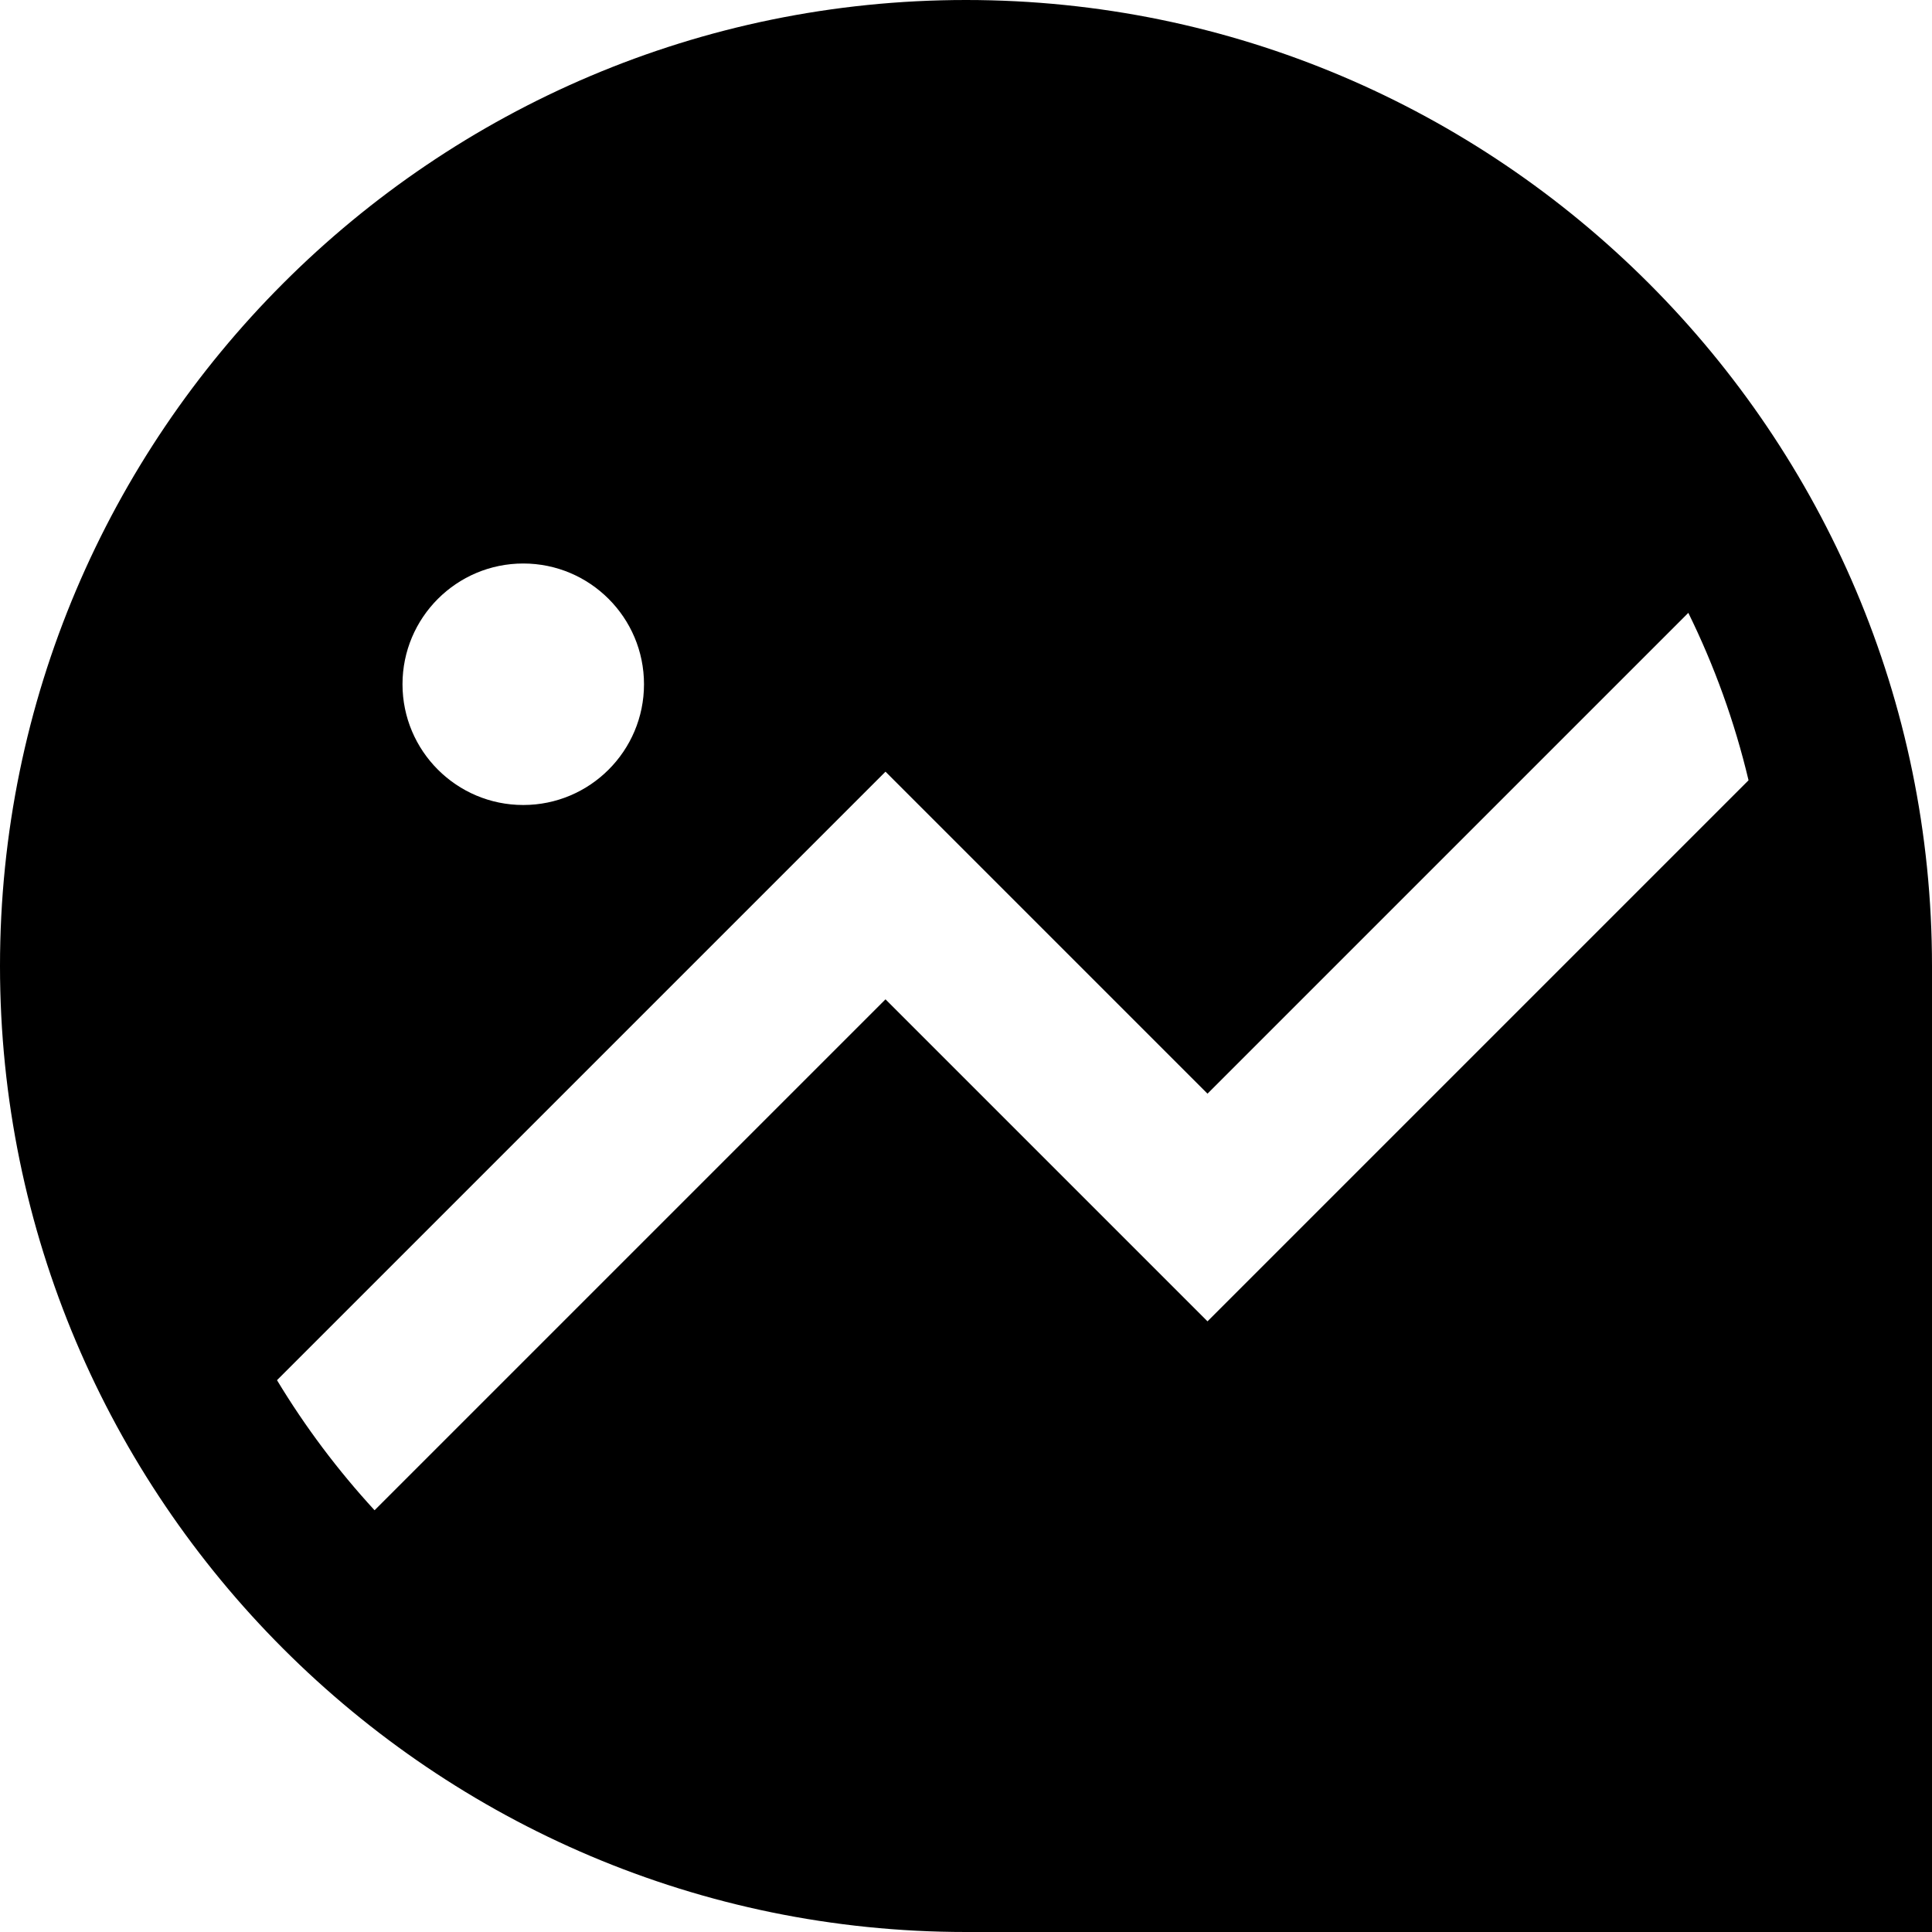 <?xml version="1.0" encoding="UTF-8"?>
<svg xmlns="http://www.w3.org/2000/svg" id="Layer_1" data-name="Layer 1" viewBox="0 0 24 24" width="512" height="512"><path d="M12,0C5.383,0,0,5.383,0,12s5.383,12,12,12h12V12C24,5.383,18.617,0,12,0ZM6.5,7c.828,0,1.5,.672,1.5,1.5s-.672,1.5-1.5,1.5-1.5-.672-1.5-1.5,.672-1.5,1.5-1.5Zm8.5,9.414l-4-4-6.347,6.347c-.456-.496-.862-1.036-1.212-1.616l7.559-7.559,4,4,5.973-5.973c.323,.657,.575,1.352,.748,2.08l-6.721,6.721Z"/></svg>
